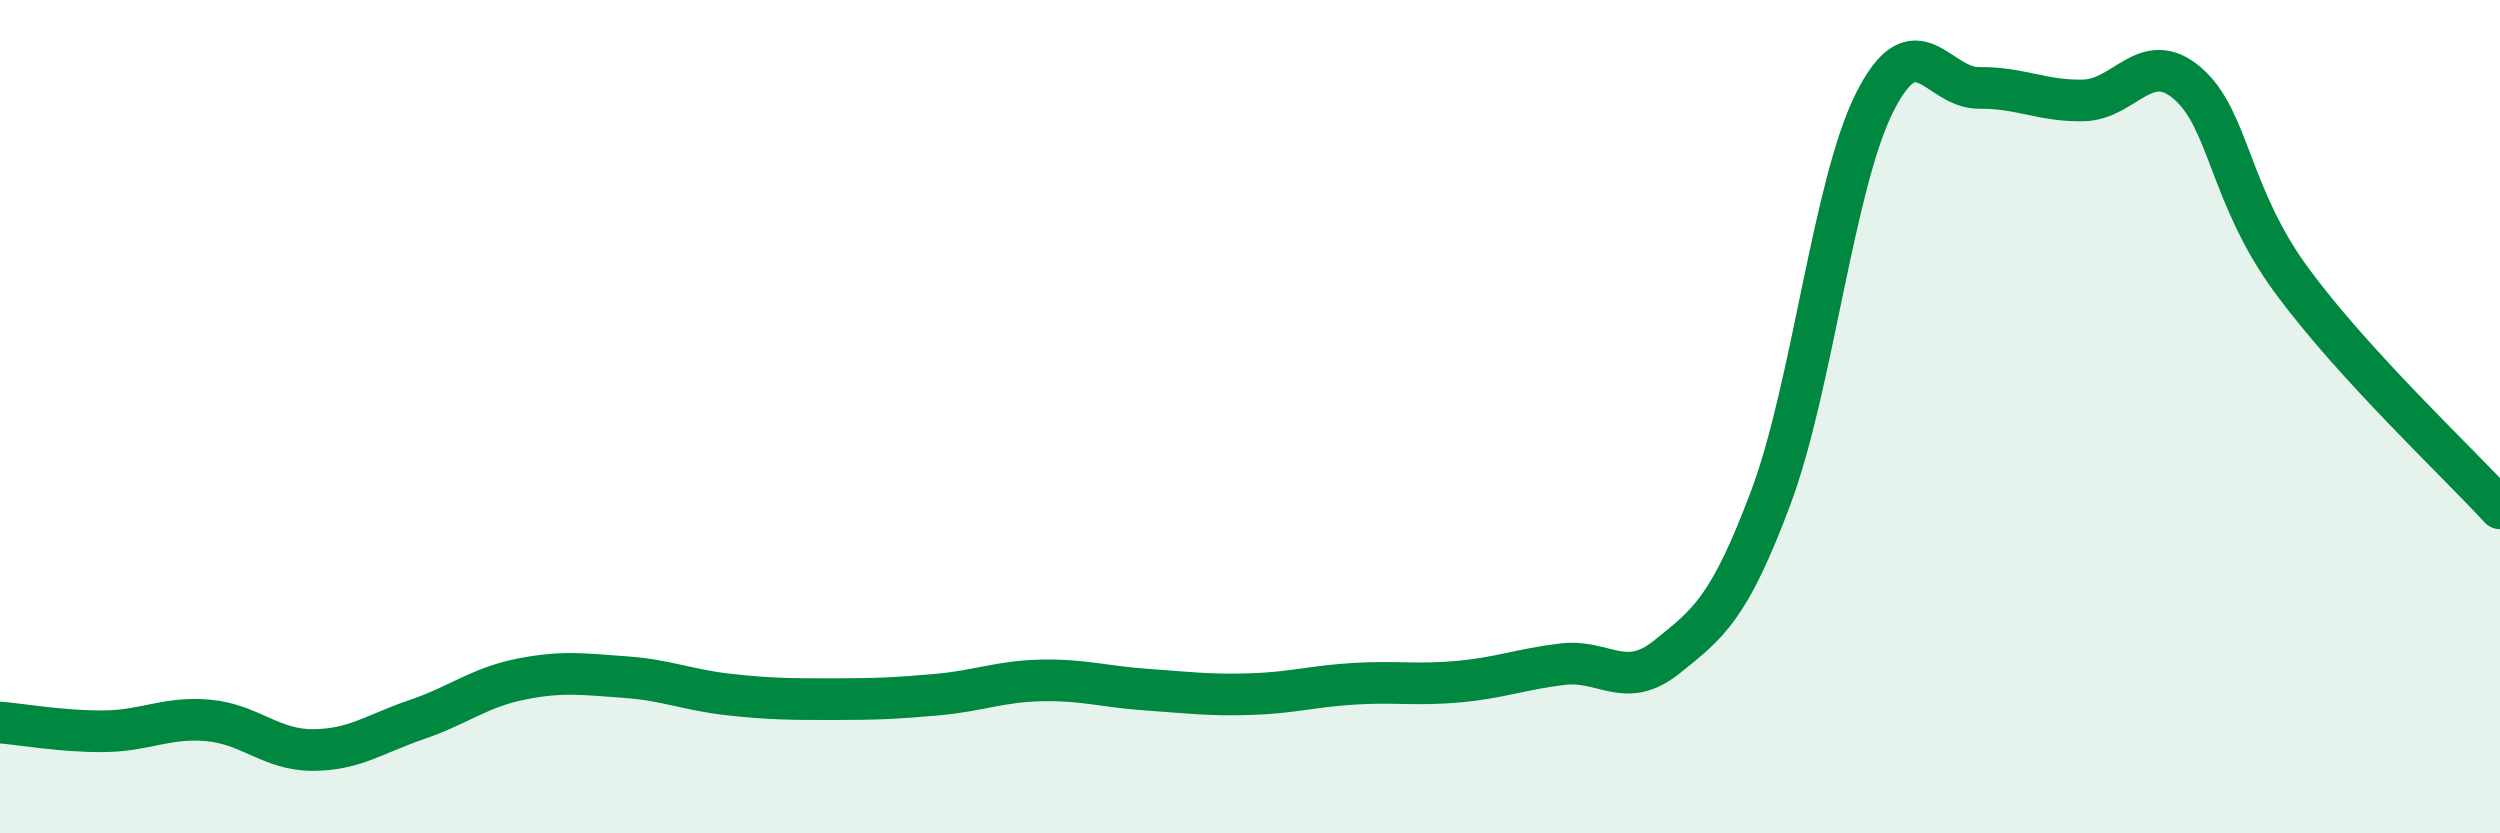 
    <svg width="60" height="20" viewBox="0 0 60 20" xmlns="http://www.w3.org/2000/svg">
      <path
        d="M 0,17.34 C 0.5,17.38 1.5,17.56 2.5,17.55 C 3.5,17.54 4,17.2 5,17.29 C 6,17.38 6.5,18 7.5,18 C 8.5,18 9,17.61 10,17.27 C 11,16.93 11.5,16.5 12.5,16.3 C 13.5,16.1 14,16.18 15,16.25 C 16,16.32 16.5,16.56 17.5,16.67 C 18.5,16.78 19,16.78 20,16.78 C 21,16.78 21.5,16.76 22.5,16.67 C 23.5,16.58 24,16.35 25,16.33 C 26,16.31 26.5,16.48 27.5,16.55 C 28.5,16.62 29,16.69 30,16.66 C 31,16.63 31.5,16.47 32.5,16.41 C 33.5,16.35 34,16.45 35,16.36 C 36,16.27 36.5,16.06 37.5,15.94 C 38.5,15.82 39,16.57 40,15.77 C 41,14.97 41.5,14.61 42.5,11.94 C 43.5,9.27 44,4.41 45,2.44 C 46,0.47 46.5,2.12 47.5,2.11 C 48.5,2.1 49,2.43 50,2.41 C 51,2.39 51.5,1.14 52.5,2 C 53.5,2.86 53.5,4.69 55,6.73 C 56.5,8.77 59,11.11 60,12.2L60 20L0 20Z"
        fill="#008740"
        opacity="0.1"
        stroke-linecap="round"
        stroke-linejoin="round"
      />
      <path
        d="M 0,17.34 C 0.5,17.38 1.5,17.56 2.5,17.55 C 3.5,17.54 4,17.2 5,17.29 C 6,17.38 6.5,18 7.5,18 C 8.5,18 9,17.61 10,17.27 C 11,16.93 11.5,16.5 12.5,16.3 C 13.5,16.1 14,16.18 15,16.25 C 16,16.32 16.5,16.56 17.5,16.67 C 18.5,16.78 19,16.78 20,16.78 C 21,16.78 21.5,16.76 22.5,16.67 C 23.5,16.58 24,16.35 25,16.33 C 26,16.31 26.5,16.48 27.5,16.55 C 28.5,16.62 29,16.69 30,16.66 C 31,16.63 31.5,16.47 32.5,16.41 C 33.5,16.35 34,16.45 35,16.36 C 36,16.27 36.5,16.06 37.5,15.94 C 38.5,15.82 39,16.57 40,15.77 C 41,14.97 41.5,14.61 42.5,11.94 C 43.5,9.27 44,4.41 45,2.44 C 46,0.47 46.5,2.12 47.5,2.11 C 48.5,2.1 49,2.43 50,2.41 C 51,2.39 51.5,1.14 52.5,2 C 53.5,2.86 53.5,4.69 55,6.73 C 56.5,8.77 59,11.11 60,12.2"
        stroke="#008740"
        stroke-width="1"
        fill="none"
        stroke-linecap="round"
        stroke-linejoin="round"
      />
    </svg>
  
